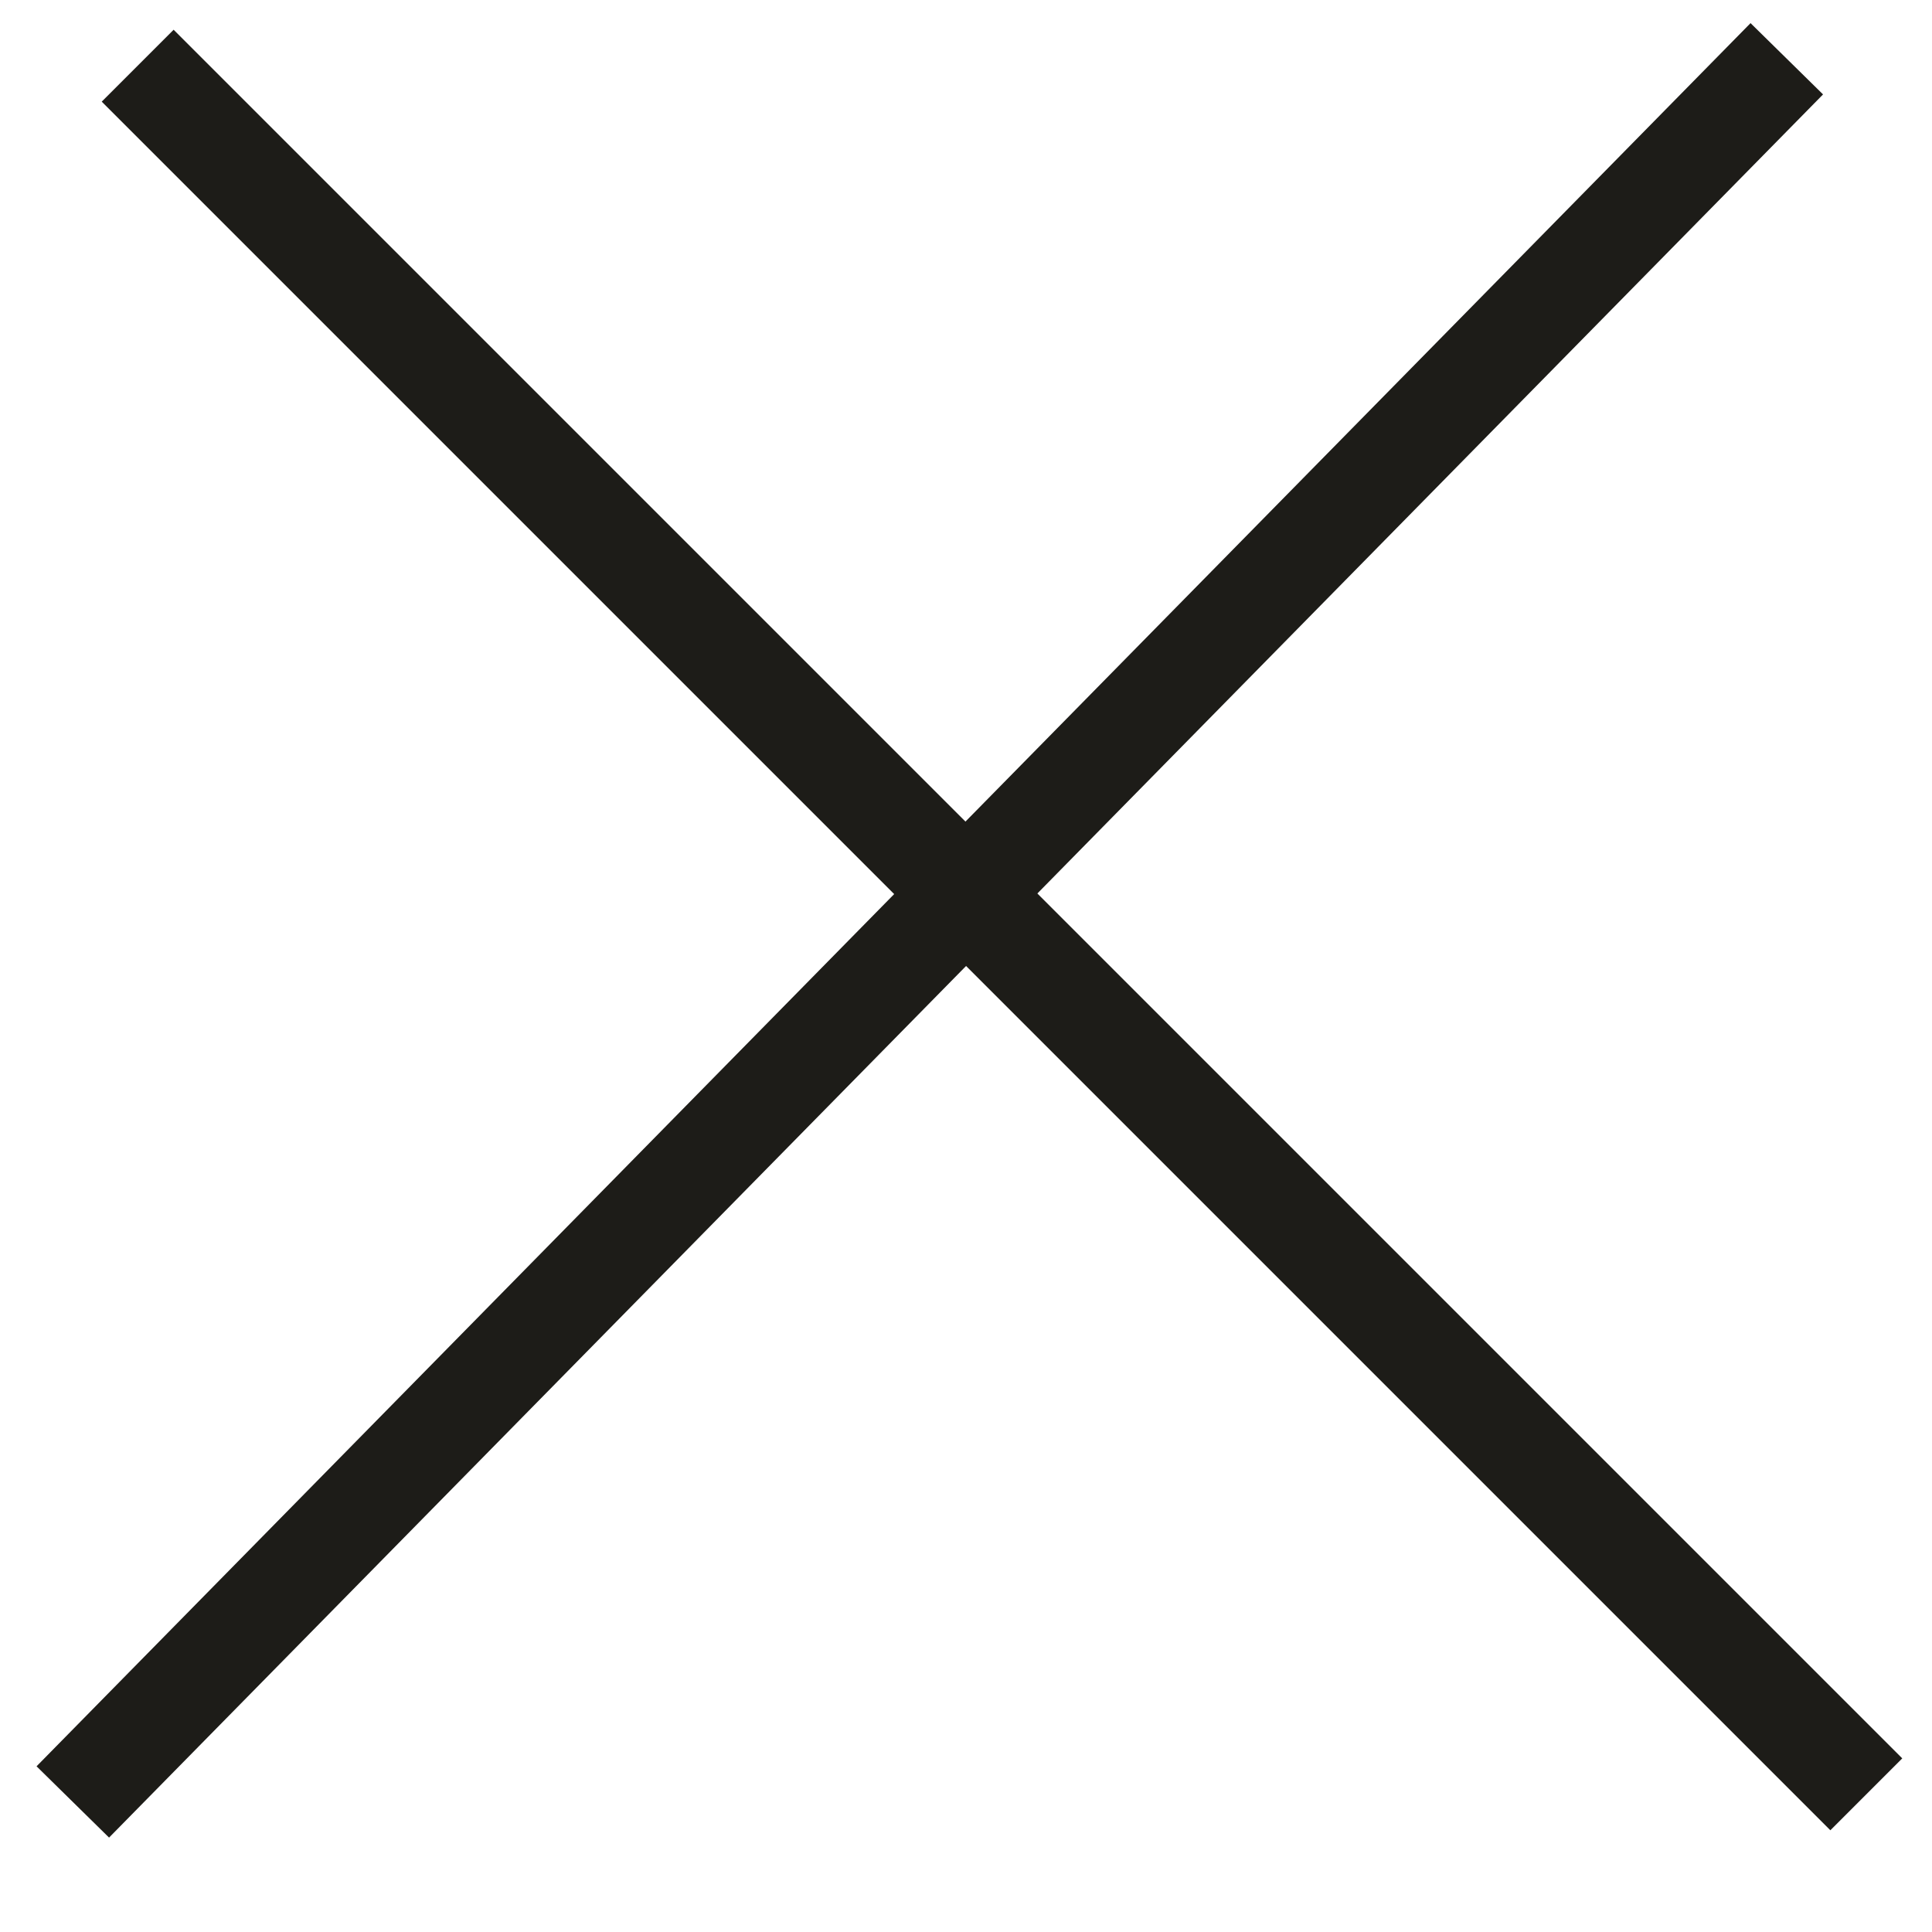 <?xml version="1.0" encoding="UTF-8"?> <svg xmlns="http://www.w3.org/2000/svg" width="19" height="19" viewBox="0 0 19 19" fill="none"><line x1="1.354" y1="0.646" x2="18.354" y2="17.646" stroke="#1D1C18"></line><line x1="0.716" y1="17.721" x2="17.572" y2="0.578" stroke="#1D1C18"></line></svg> 
